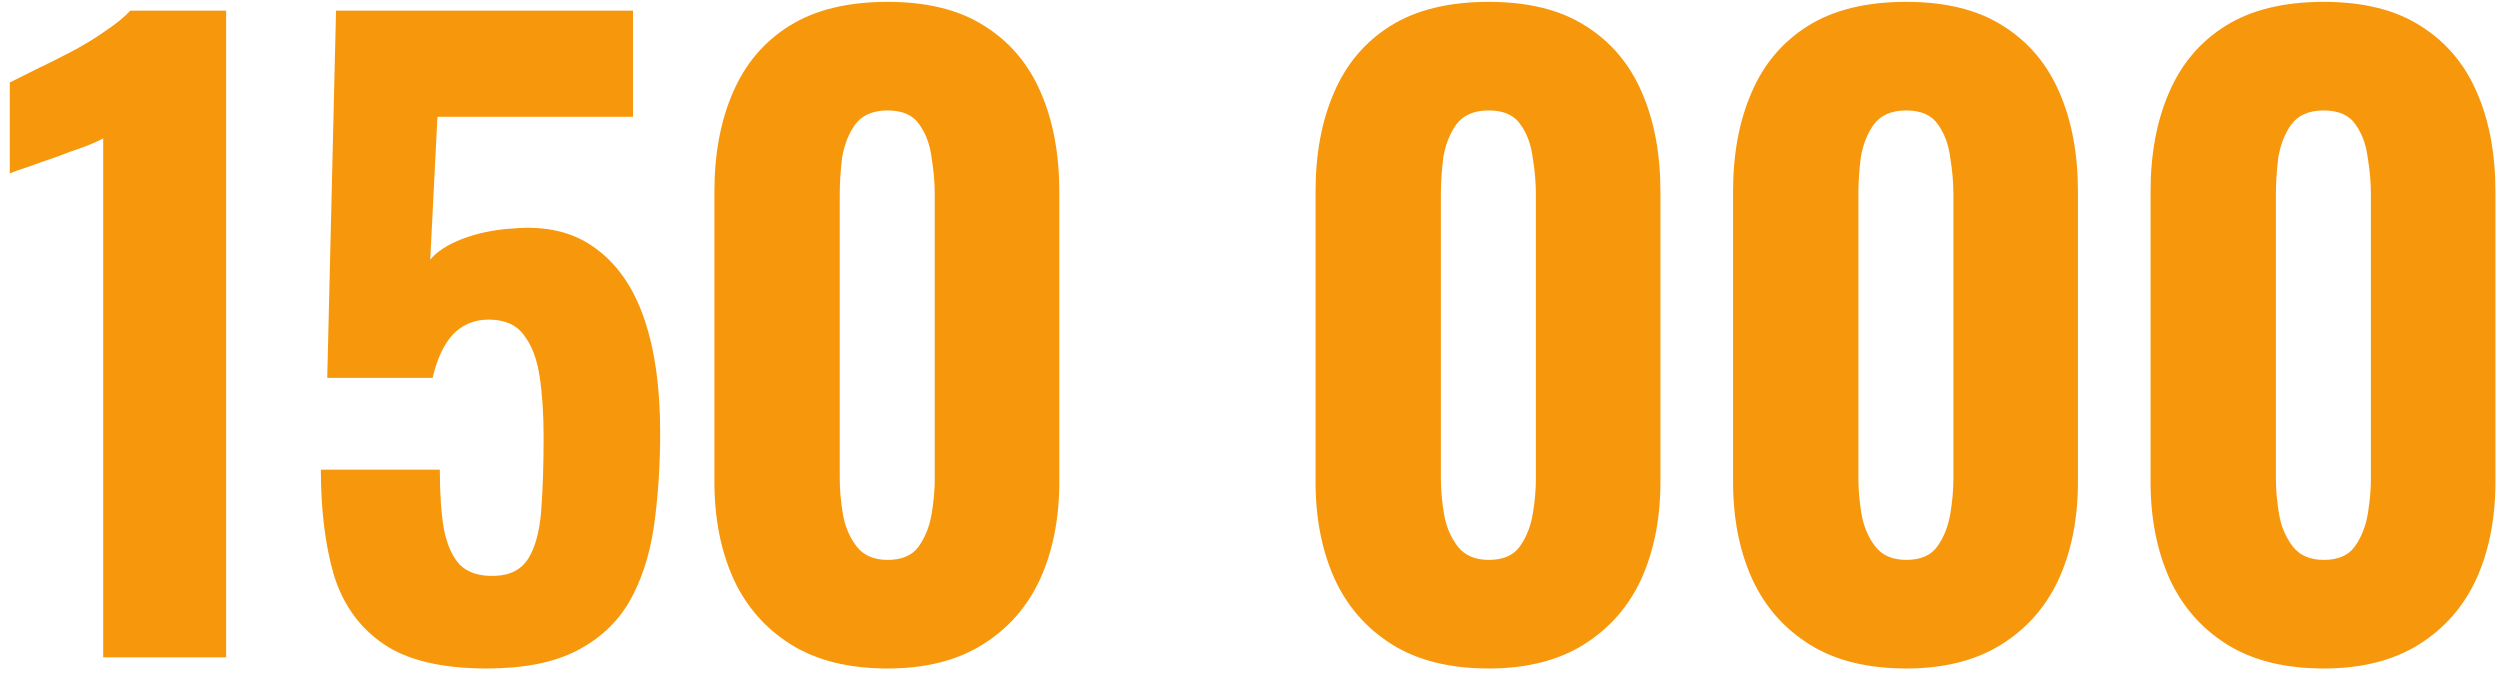<?xml version="1.0" encoding="UTF-8"?> <svg xmlns="http://www.w3.org/2000/svg" width="169" height="46" viewBox="0 0 169 46" fill="none"> <path d="M6.976 44.434V9.354C6.652 9.534 6.202 9.732 5.627 9.948C5.087 10.128 4.493 10.344 3.846 10.595C3.198 10.811 2.587 11.027 2.011 11.243C1.435 11.423 0.986 11.585 0.662 11.729V5.576C1.093 5.361 1.669 5.073 2.389 4.713C3.144 4.353 3.936 3.957 4.763 3.526C5.591 3.094 6.364 2.626 7.084 2.122C7.84 1.619 8.415 1.151 8.811 0.719H15.287V44.434H6.976ZM32.916 45.189C29.858 45.189 27.519 44.632 25.9 43.516C24.281 42.401 23.166 40.836 22.554 38.821C21.978 36.806 21.69 34.45 21.69 31.751H29.732C29.732 33.334 29.822 34.665 30.002 35.745C30.217 36.824 30.577 37.634 31.081 38.173C31.62 38.713 32.412 38.965 33.456 38.929C34.499 38.893 35.254 38.497 35.722 37.742C36.19 36.986 36.478 35.907 36.586 34.503C36.694 33.1 36.748 31.445 36.748 29.538C36.748 27.991 36.658 26.624 36.478 25.437C36.298 24.25 35.938 23.314 35.398 22.63C34.895 21.947 34.103 21.605 33.024 21.605C32.052 21.605 31.243 21.947 30.595 22.63C29.983 23.314 29.534 24.285 29.246 25.545H22.122L22.716 0.719H42.792V7.897H29.57L29.084 17.557C29.516 17.018 30.235 16.55 31.243 16.154C32.286 15.758 33.401 15.525 34.589 15.453C36.855 15.237 38.726 15.668 40.202 16.748C41.713 17.827 42.828 19.428 43.547 21.551C44.267 23.638 44.627 26.192 44.627 29.215C44.627 31.517 44.483 33.658 44.195 35.637C43.907 37.58 43.35 39.271 42.522 40.71C41.695 42.113 40.507 43.21 38.96 44.002C37.413 44.793 35.398 45.189 32.916 45.189ZM60.005 45.189C57.379 45.189 55.202 44.65 53.475 43.57C51.748 42.491 50.453 41.016 49.589 39.145C48.726 37.238 48.294 35.043 48.294 32.561V12.97C48.294 10.416 48.708 8.185 49.535 6.278C50.363 4.335 51.64 2.824 53.367 1.745C55.094 0.665 57.307 0.126 60.005 0.126C62.668 0.126 64.844 0.665 66.535 1.745C68.263 2.824 69.54 4.335 70.367 6.278C71.195 8.185 71.609 10.416 71.609 12.97V32.561C71.609 35.043 71.177 37.238 70.313 39.145C69.45 41.016 68.154 42.491 66.427 43.57C64.701 44.65 62.56 45.189 60.005 45.189ZM60.005 37.849C60.977 37.849 61.678 37.544 62.11 36.932C62.542 36.32 62.83 35.601 62.974 34.773C63.117 33.91 63.189 33.118 63.189 32.399V13.132C63.189 12.341 63.117 11.513 62.974 10.649C62.866 9.786 62.596 9.048 62.164 8.437C61.732 7.789 61.013 7.465 60.005 7.465C58.998 7.465 58.26 7.789 57.793 8.437C57.361 9.048 57.073 9.786 56.929 10.649C56.821 11.513 56.767 12.341 56.767 13.132V32.399C56.767 33.118 56.839 33.91 56.983 34.773C57.127 35.601 57.433 36.32 57.901 36.932C58.368 37.544 59.07 37.849 60.005 37.849ZM100.642 45.189C98.015 45.189 95.839 44.65 94.112 43.57C92.385 42.491 91.089 41.016 90.226 39.145C89.362 37.238 88.931 35.043 88.931 32.561V12.97C88.931 10.416 89.344 8.185 90.172 6.278C90.999 4.335 92.277 2.824 94.004 1.745C95.731 0.665 97.943 0.126 100.642 0.126C103.304 0.126 105.481 0.665 107.172 1.745C108.899 2.824 110.176 4.335 111.004 6.278C111.831 8.185 112.245 10.416 112.245 12.97V32.561C112.245 35.043 111.813 37.238 110.95 39.145C110.086 41.016 108.791 42.491 107.064 43.57C105.337 44.65 103.196 45.189 100.642 45.189ZM100.642 37.849C101.613 37.849 102.315 37.544 102.746 36.932C103.178 36.32 103.466 35.601 103.61 34.773C103.754 33.91 103.826 33.118 103.826 32.399V13.132C103.826 12.341 103.754 11.513 103.61 10.649C103.502 9.786 103.232 9.048 102.8 8.437C102.369 7.789 101.649 7.465 100.642 7.465C99.634 7.465 98.897 7.789 98.429 8.437C97.997 9.048 97.71 9.786 97.566 10.649C97.458 11.513 97.404 12.341 97.404 13.132V32.399C97.404 33.118 97.476 33.91 97.62 34.773C97.763 35.601 98.069 36.32 98.537 36.932C99.005 37.544 99.706 37.849 100.642 37.849ZM128.865 45.189C126.239 45.189 124.062 44.65 122.335 43.57C120.608 42.491 119.313 41.016 118.45 39.145C117.586 37.238 117.154 35.043 117.154 32.561V12.97C117.154 10.416 117.568 8.185 118.396 6.278C119.223 4.335 120.5 2.824 122.227 1.745C123.954 0.665 126.167 0.126 128.865 0.126C131.528 0.126 133.705 0.665 135.396 1.745C137.123 2.824 138.4 4.335 139.227 6.278C140.055 8.185 140.469 10.416 140.469 12.97V32.561C140.469 35.043 140.037 37.238 139.173 39.145C138.31 41.016 137.015 42.491 135.288 43.57C133.561 44.65 131.42 45.189 128.865 45.189ZM128.865 37.849C129.837 37.849 130.538 37.544 130.97 36.932C131.402 36.32 131.69 35.601 131.834 34.773C131.978 33.91 132.05 33.118 132.05 32.399V13.132C132.05 12.341 131.978 11.513 131.834 10.649C131.726 9.786 131.456 9.048 131.024 8.437C130.592 7.789 129.873 7.465 128.865 7.465C127.858 7.465 127.12 7.789 126.653 8.437C126.221 9.048 125.933 9.786 125.789 10.649C125.681 11.513 125.627 12.341 125.627 13.132V32.399C125.627 33.118 125.699 33.91 125.843 34.773C125.987 35.601 126.293 36.32 126.761 36.932C127.228 37.544 127.93 37.849 128.865 37.849ZM157.089 45.189C154.463 45.189 152.286 44.65 150.559 43.57C148.832 42.491 147.537 41.016 146.673 39.145C145.81 37.238 145.378 35.043 145.378 32.561V12.97C145.378 10.416 145.792 8.185 146.619 6.278C147.447 4.335 148.724 2.824 150.451 1.745C152.178 0.665 154.391 0.126 157.089 0.126C159.752 0.126 161.928 0.665 163.619 1.745C165.346 2.824 166.624 4.335 167.451 6.278C168.279 8.185 168.692 10.416 168.692 12.97V32.561C168.692 35.043 168.261 37.238 167.397 39.145C166.534 41.016 165.238 42.491 163.511 43.57C161.784 44.65 159.644 45.189 157.089 45.189ZM157.089 37.849C158.061 37.849 158.762 37.544 159.194 36.932C159.626 36.32 159.913 35.601 160.057 34.773C160.201 33.91 160.273 33.118 160.273 32.399V13.132C160.273 12.341 160.201 11.513 160.057 10.649C159.949 9.786 159.68 9.048 159.248 8.437C158.816 7.789 158.097 7.465 157.089 7.465C156.082 7.465 155.344 7.789 154.876 8.437C154.445 9.048 154.157 9.786 154.013 10.649C153.905 11.513 153.851 12.341 153.851 13.132V32.399C153.851 33.118 153.923 33.91 154.067 34.773C154.211 35.601 154.517 36.32 154.984 36.932C155.452 37.544 156.154 37.849 157.089 37.849Z" fill="#F7970B"></path> </svg> 